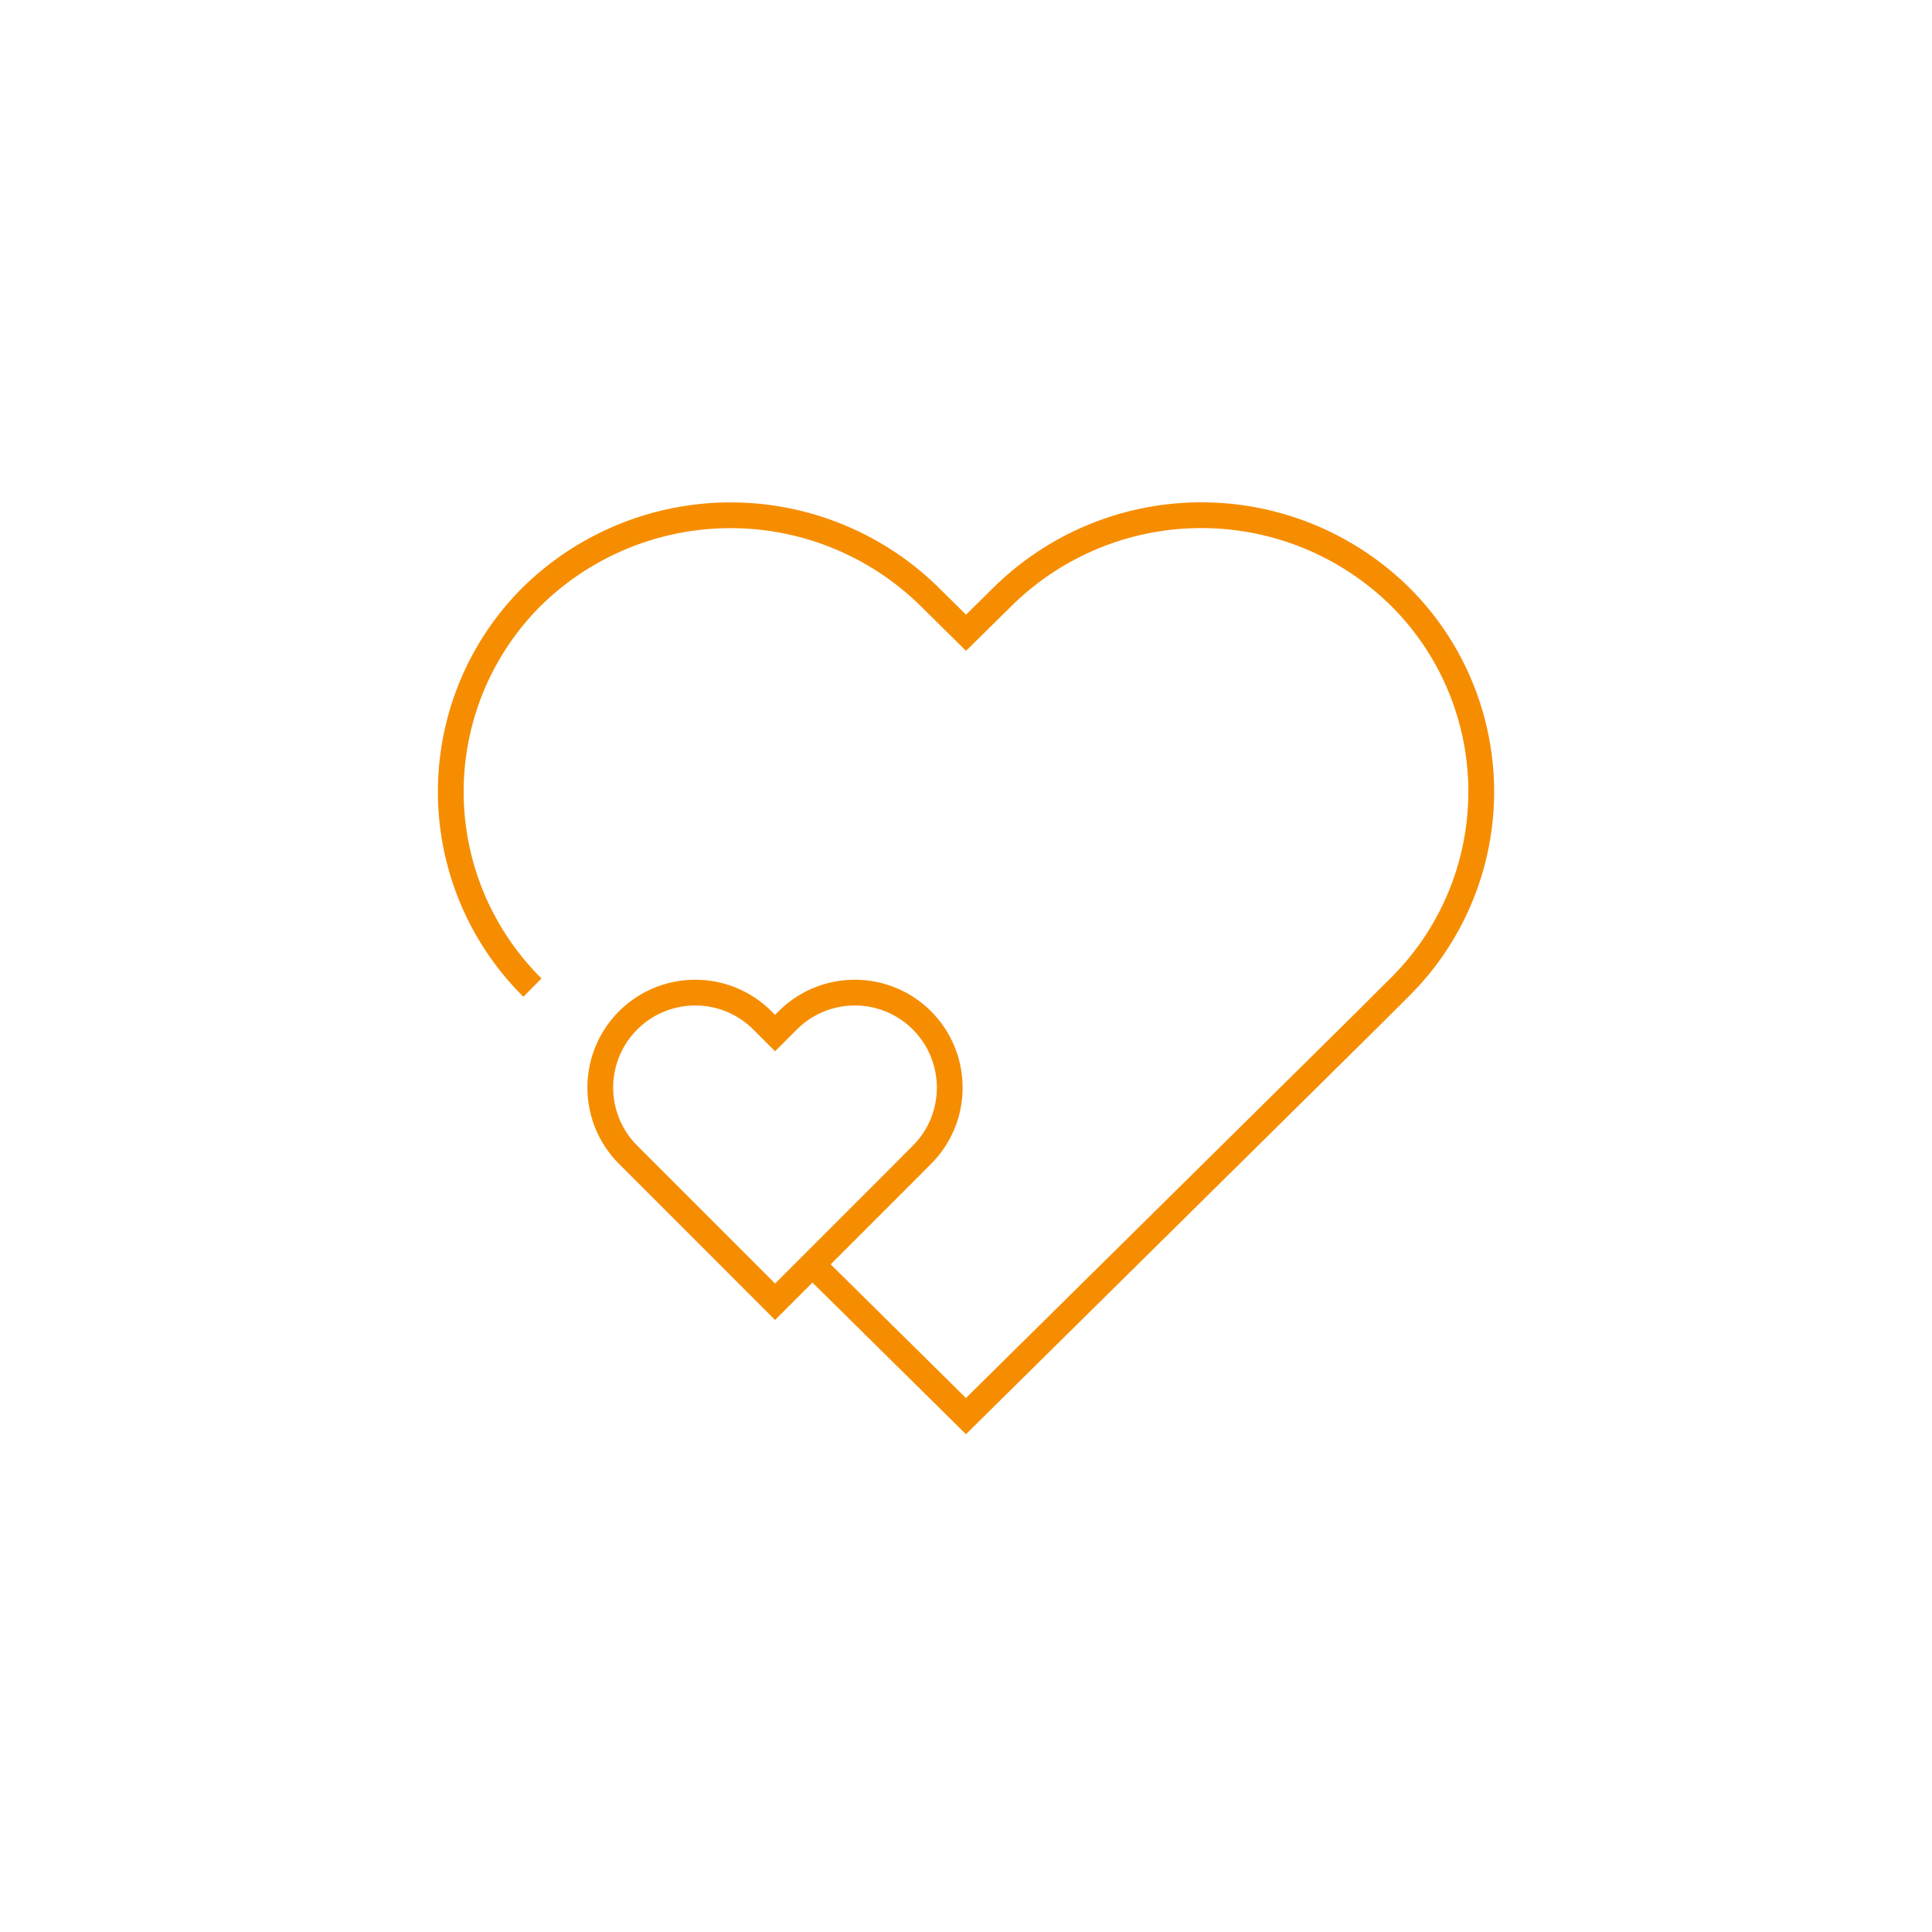 <svg xmlns="http://www.w3.org/2000/svg" width="150" height="150" viewBox="0 0 150 150">
  <g id="Group_11679" data-name="Group 11679" transform="translate(-1086 -4052)">
    <g id="Group_11675" data-name="Group 11675" transform="translate(11261.904 13900.347)">
      <g id="Group_6142" data-name="Group 6142" transform="translate(-10140.904 -9808.347)">
        <path id="Path_874" data-name="Path 874" d="M328.982,136.047a7.336,7.336,0,0,1-2.156,5.215l-.973.982-10.43,10.43-11.409-11.412a7.374,7.374,0,0,1,10.427-10.43l.982.982.982-.982a7.366,7.366,0,0,1,12.577,5.215" transform="translate(-290.247 -91.607)" fill="none" stroke="#f68d00" stroke-width="2"/>
        <path id="Path_875" data-name="Path 875" d="M305.443,151.219a21.4,21.4,0,0,1,0-30.41,22.031,22.031,0,0,1,30.767,0l2.895,2.861,2.9-2.861a21.985,21.985,0,0,1,30.742,0,21.358,21.358,0,0,1,0,30.41l-2.87,2.861L339.1,184.49l-12.4-12.252" transform="translate(-299.103 -114.543)" fill="none" stroke="#f68d00" stroke-miterlimit="10" stroke-width="2"/>
      </g>
    </g>
    <rect id="Rectangle_15431" data-name="Rectangle 15431" width="150" height="150" transform="translate(1086 4052)" fill="none"/>
  </g>
</svg>

